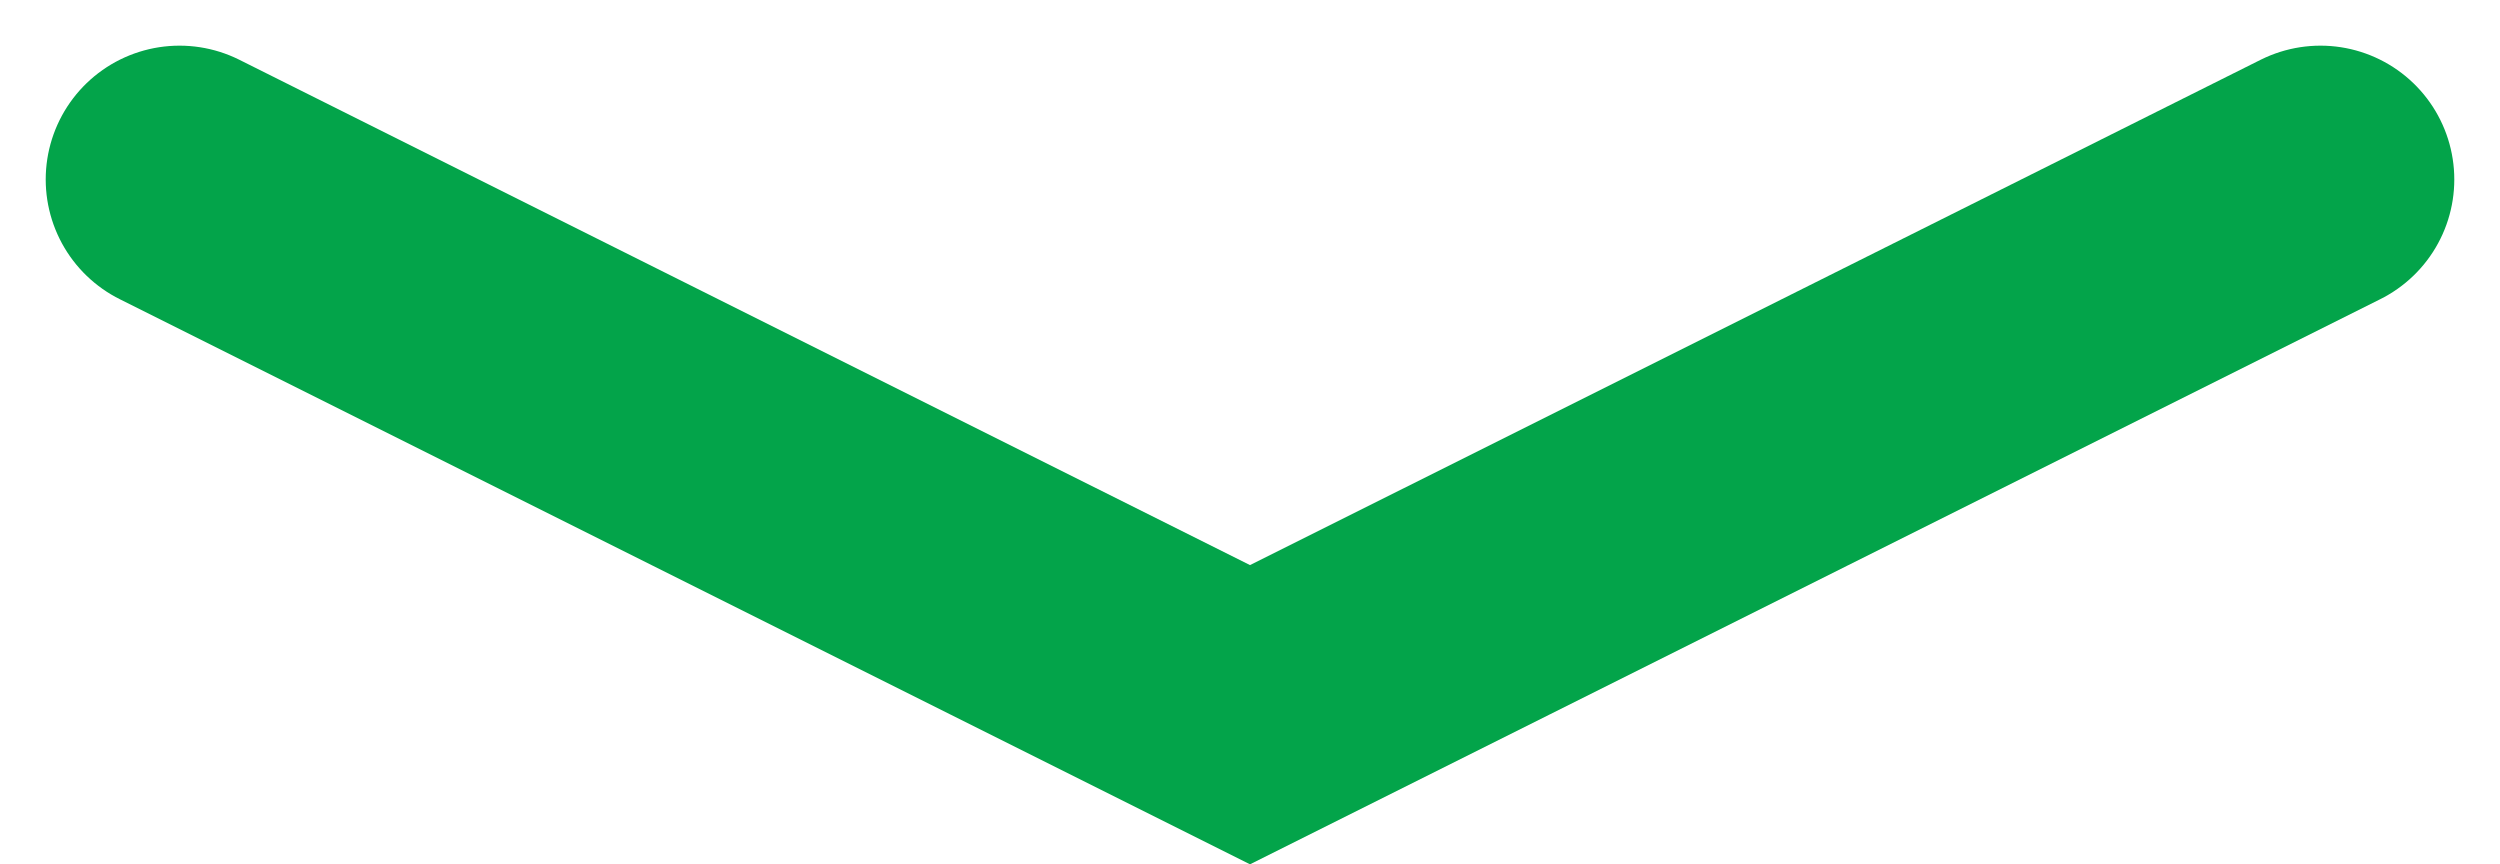 <svg xmlns="http://www.w3.org/2000/svg" width="46.708" height="16.149" viewBox="0 0 46.708 16.149">
  <path id="パス_14873" data-name="パス 14873" d="M7684.83-679.1l20,10,20-10" transform="translate(-7681.476 682.453)" fill="none" stroke="#03a44a" stroke-linecap="round" stroke-width="5"/>
</svg>

